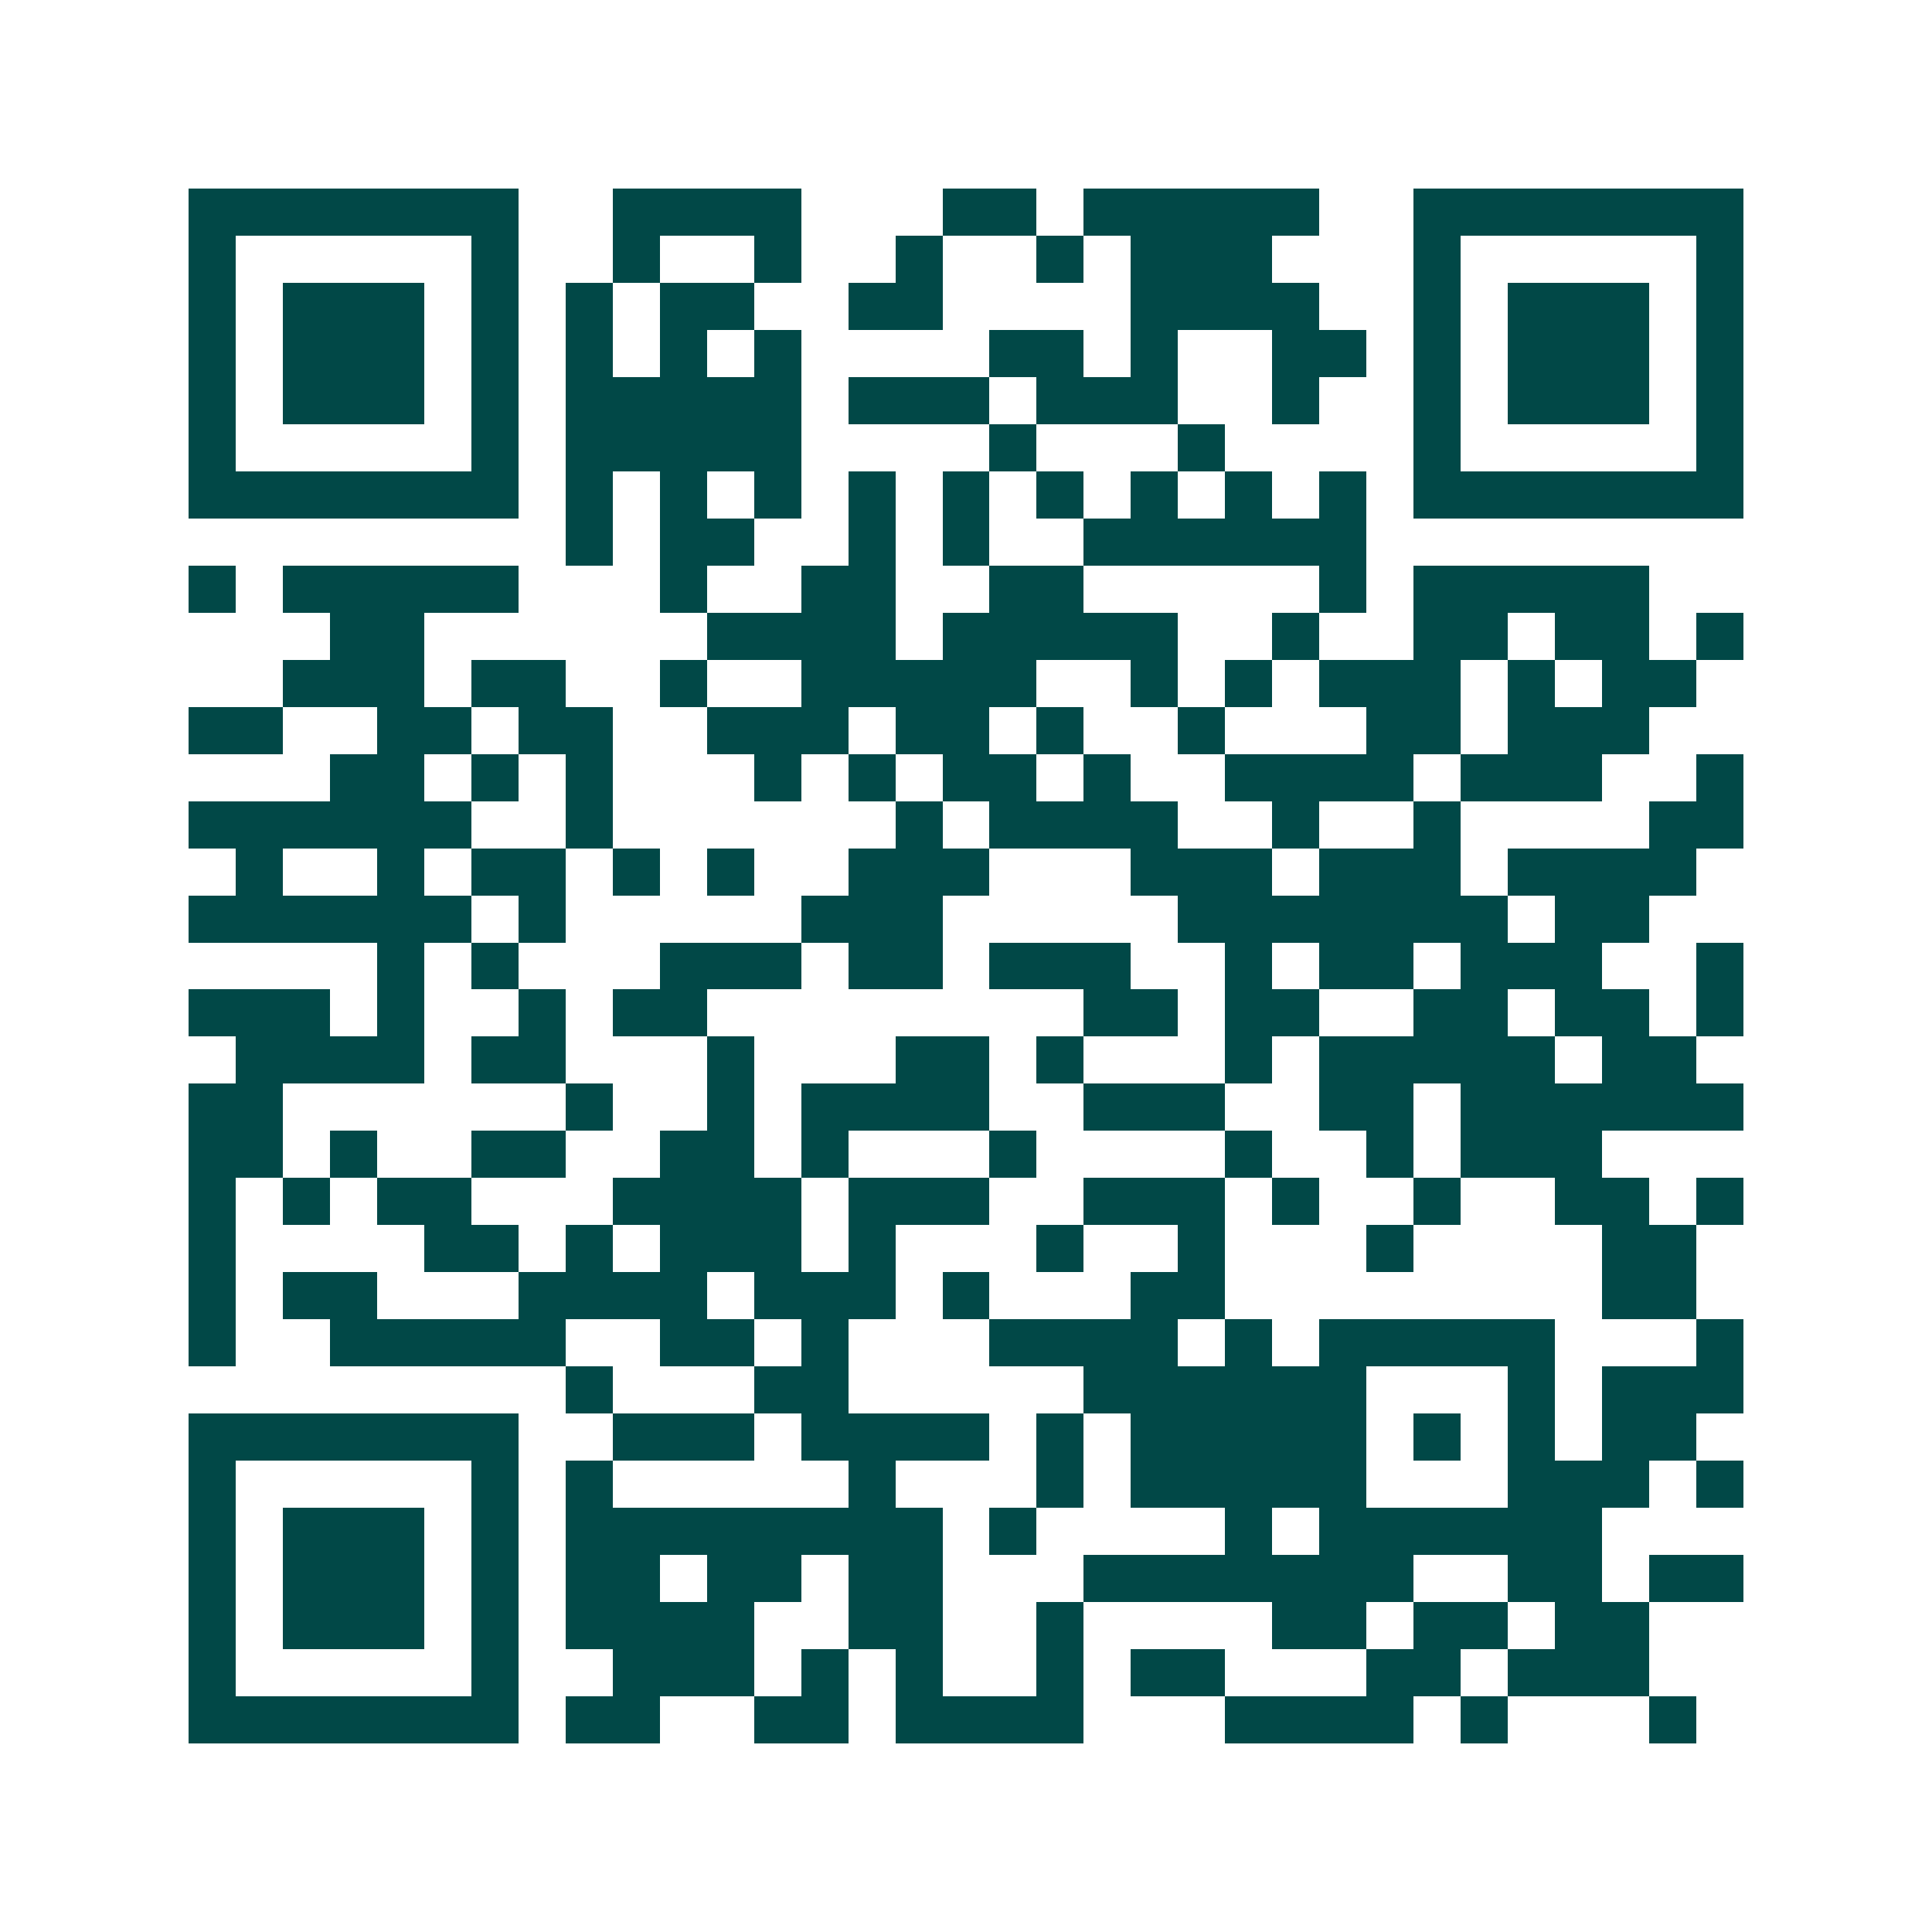 <svg xmlns="http://www.w3.org/2000/svg" width="200" height="200" viewBox="0 0 41 41" shape-rendering="crispEdges"><path fill="#ffffff" d="M0 0h41v41H0z"/><path stroke="#014847" d="M4 4.5h7m2 0h4m3 0h2m1 0h5m2 0h7M4 5.5h1m5 0h1m2 0h1m2 0h1m2 0h1m2 0h1m1 0h3m3 0h1m5 0h1M4 6.5h1m1 0h3m1 0h1m1 0h1m1 0h2m2 0h2m4 0h4m2 0h1m1 0h3m1 0h1M4 7.5h1m1 0h3m1 0h1m1 0h1m1 0h1m1 0h1m4 0h2m1 0h1m2 0h2m1 0h1m1 0h3m1 0h1M4 8.5h1m1 0h3m1 0h1m1 0h5m1 0h3m1 0h3m2 0h1m2 0h1m1 0h3m1 0h1M4 9.5h1m5 0h1m1 0h5m4 0h1m3 0h1m4 0h1m5 0h1M4 10.5h7m1 0h1m1 0h1m1 0h1m1 0h1m1 0h1m1 0h1m1 0h1m1 0h1m1 0h1m1 0h7M12 11.5h1m1 0h2m2 0h1m1 0h1m2 0h6M4 12.5h1m1 0h5m3 0h1m2 0h2m2 0h2m5 0h1m1 0h5M7 13.5h2m6 0h4m1 0h5m2 0h1m2 0h2m1 0h2m1 0h1M6 14.5h3m1 0h2m2 0h1m2 0h5m2 0h1m1 0h1m1 0h3m1 0h1m1 0h2M4 15.5h2m2 0h2m1 0h2m2 0h3m1 0h2m1 0h1m2 0h1m3 0h2m1 0h3M7 16.5h2m1 0h1m1 0h1m3 0h1m1 0h1m1 0h2m1 0h1m2 0h4m1 0h3m2 0h1M4 17.5h6m2 0h1m6 0h1m1 0h4m2 0h1m2 0h1m4 0h2M5 18.5h1m2 0h1m1 0h2m1 0h1m1 0h1m2 0h3m3 0h3m1 0h3m1 0h4M4 19.5h6m1 0h1m5 0h3m5 0h7m1 0h2M8 20.5h1m1 0h1m3 0h3m1 0h2m1 0h3m2 0h1m1 0h2m1 0h3m2 0h1M4 21.5h3m1 0h1m2 0h1m1 0h2m8 0h2m1 0h2m2 0h2m1 0h2m1 0h1M5 22.5h4m1 0h2m3 0h1m3 0h2m1 0h1m3 0h1m1 0h5m1 0h2M4 23.5h2m6 0h1m2 0h1m1 0h4m2 0h3m2 0h2m1 0h6M4 24.5h2m1 0h1m2 0h2m2 0h2m1 0h1m3 0h1m4 0h1m2 0h1m1 0h3M4 25.5h1m1 0h1m1 0h2m3 0h4m1 0h3m2 0h3m1 0h1m2 0h1m2 0h2m1 0h1M4 26.5h1m4 0h2m1 0h1m1 0h3m1 0h1m3 0h1m2 0h1m3 0h1m4 0h2M4 27.5h1m1 0h2m3 0h4m1 0h3m1 0h1m3 0h2m8 0h2M4 28.5h1m2 0h5m2 0h2m1 0h1m3 0h4m1 0h1m1 0h5m3 0h1M12 29.5h1m3 0h2m5 0h6m3 0h1m1 0h3M4 30.5h7m2 0h3m1 0h4m1 0h1m1 0h5m1 0h1m1 0h1m1 0h2M4 31.5h1m5 0h1m1 0h1m5 0h1m3 0h1m1 0h5m3 0h3m1 0h1M4 32.5h1m1 0h3m1 0h1m1 0h8m1 0h1m4 0h1m1 0h6M4 33.5h1m1 0h3m1 0h1m1 0h2m1 0h2m1 0h2m3 0h7m2 0h2m1 0h2M4 34.5h1m1 0h3m1 0h1m1 0h4m2 0h2m2 0h1m4 0h2m1 0h2m1 0h2M4 35.5h1m5 0h1m2 0h3m1 0h1m1 0h1m2 0h1m1 0h2m3 0h2m1 0h3M4 36.5h7m1 0h2m2 0h2m1 0h4m3 0h4m1 0h1m3 0h1"/></svg>
